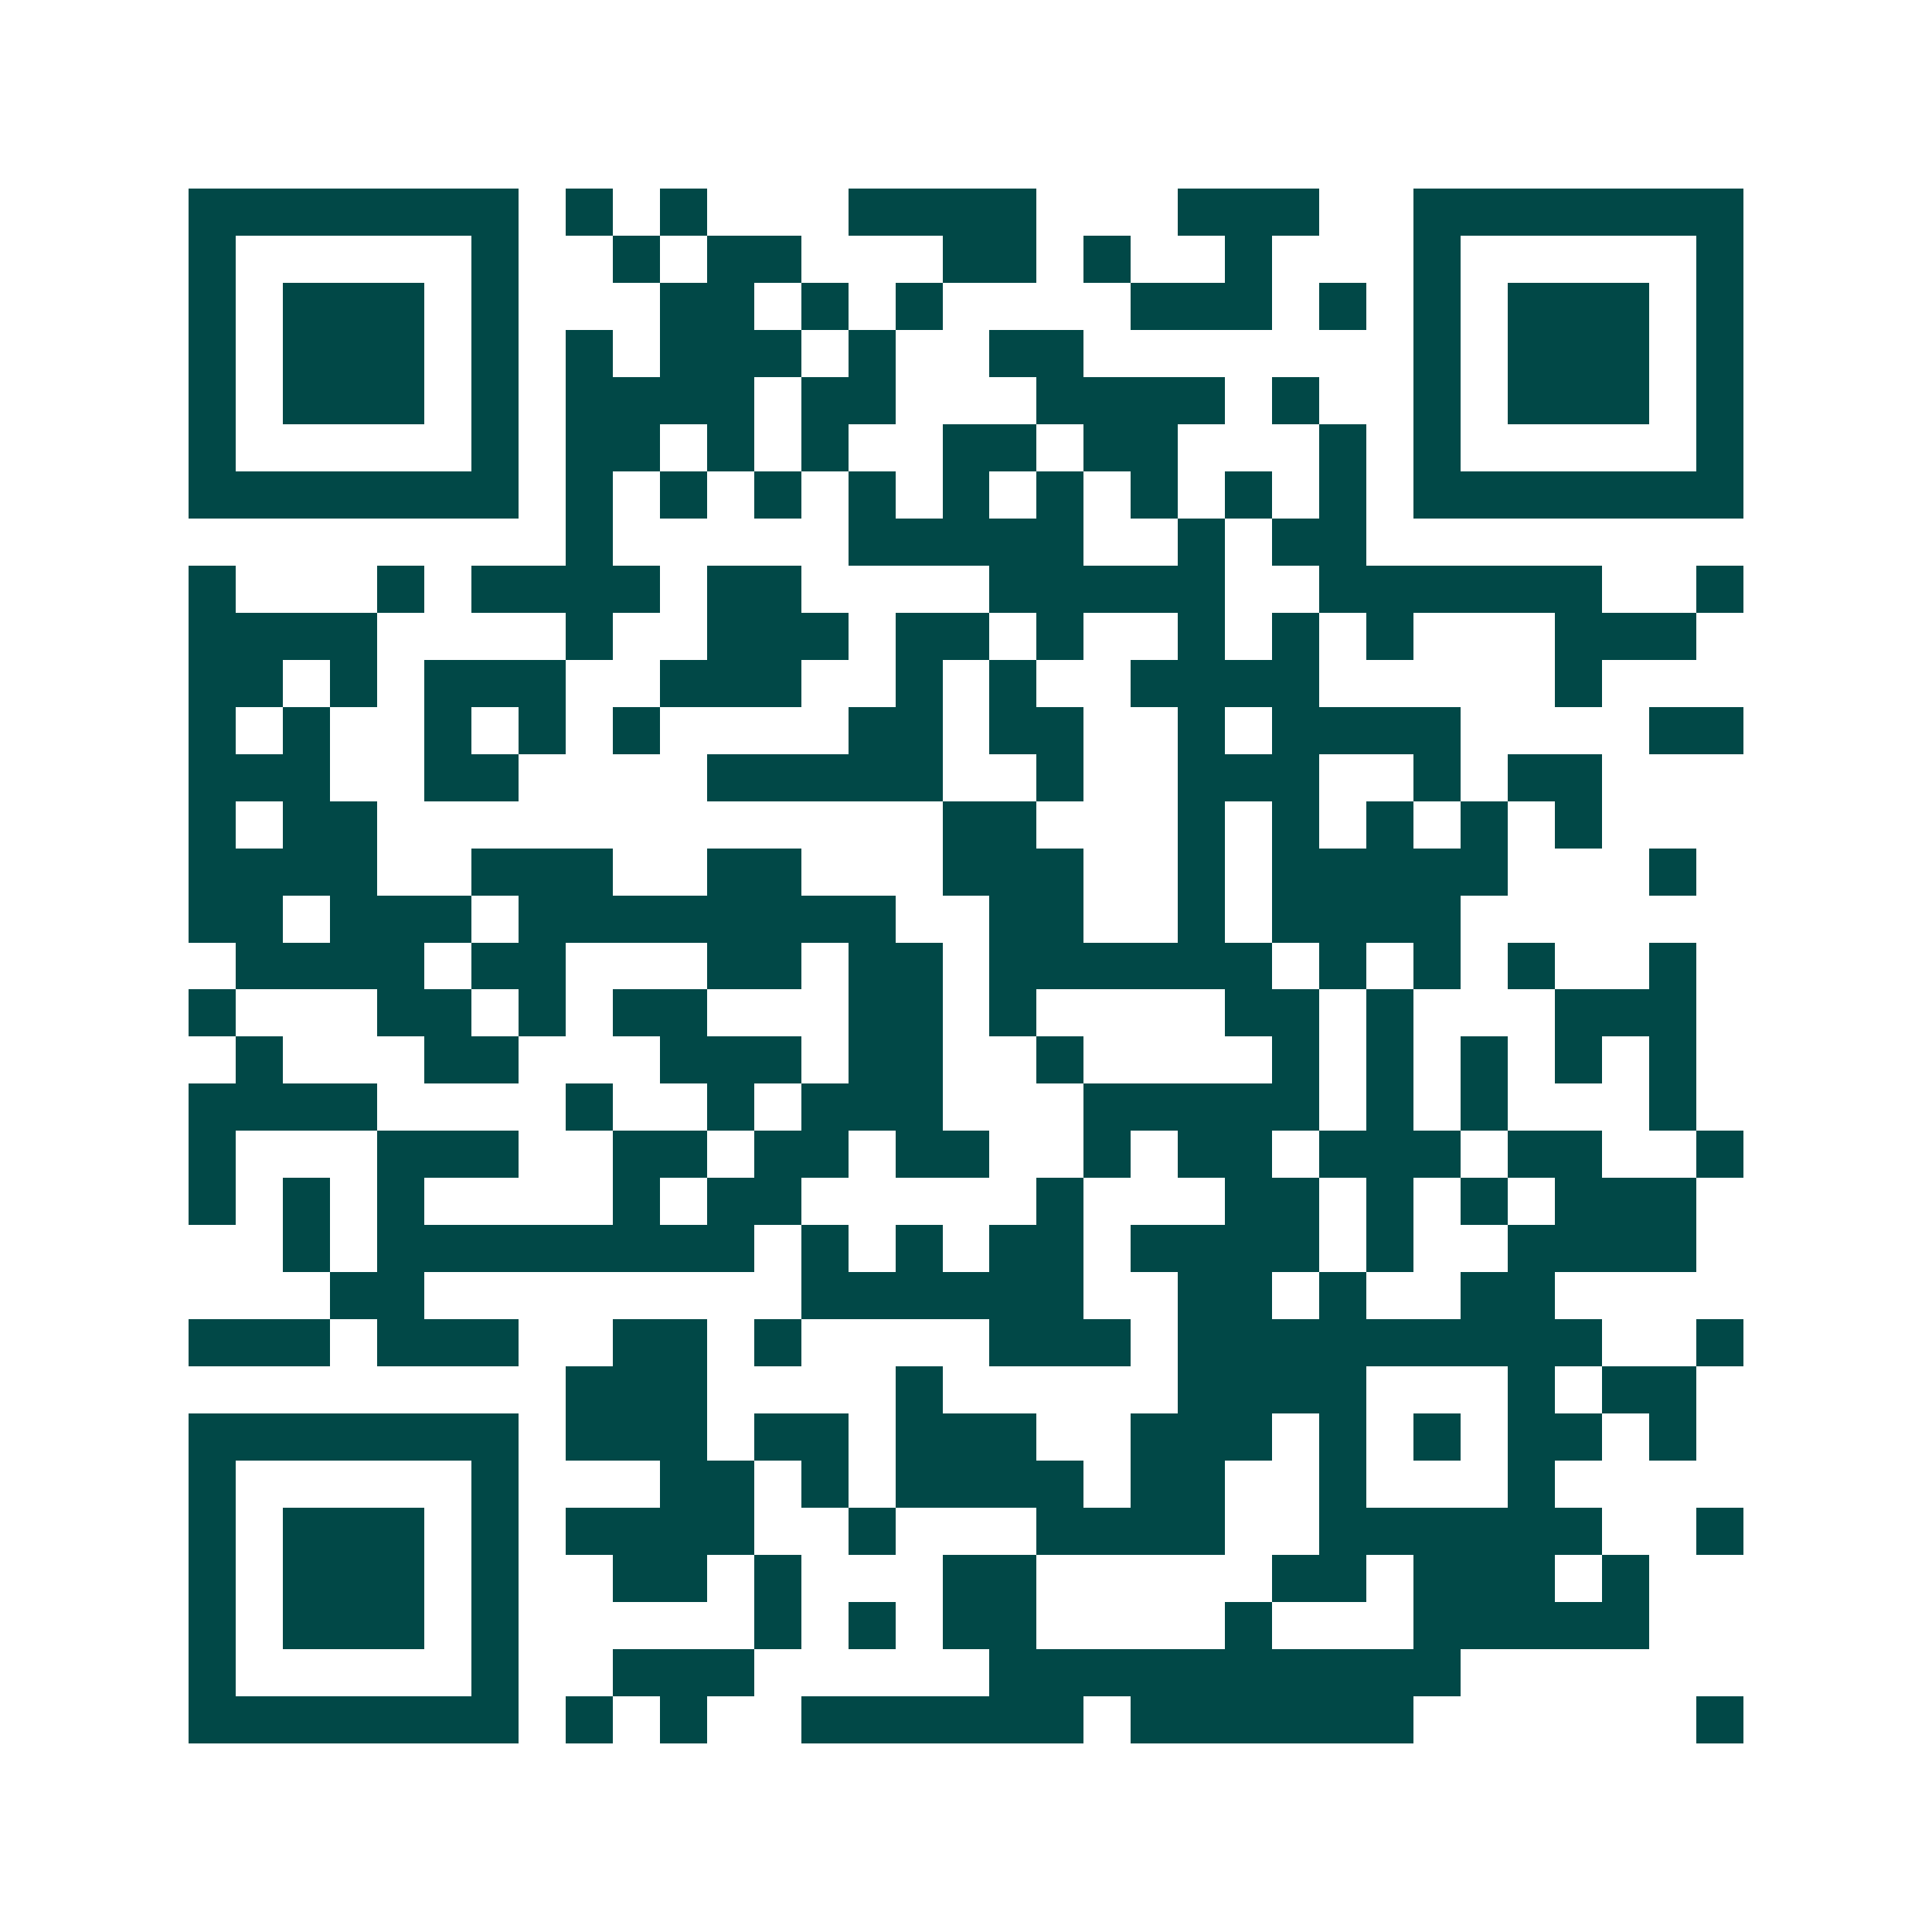 <svg xmlns="http://www.w3.org/2000/svg" width="200" height="200" viewBox="0 0 41 41" shape-rendering="crispEdges"><path fill="#ffffff" d="M0 0h41v41H0z"/><path stroke="#014847" d="M4 4.5h7m1 0h1m1 0h1m3 0h4m3 0h3m2 0h7M4 5.5h1m5 0h1m2 0h1m1 0h2m3 0h2m1 0h1m2 0h1m3 0h1m5 0h1M4 6.5h1m1 0h3m1 0h1m3 0h2m1 0h1m1 0h1m4 0h3m1 0h1m1 0h1m1 0h3m1 0h1M4 7.5h1m1 0h3m1 0h1m1 0h1m1 0h3m1 0h1m2 0h2m7 0h1m1 0h3m1 0h1M4 8.5h1m1 0h3m1 0h1m1 0h4m1 0h2m3 0h4m1 0h1m2 0h1m1 0h3m1 0h1M4 9.5h1m5 0h1m1 0h2m1 0h1m1 0h1m2 0h2m1 0h2m3 0h1m1 0h1m5 0h1M4 10.5h7m1 0h1m1 0h1m1 0h1m1 0h1m1 0h1m1 0h1m1 0h1m1 0h1m1 0h1m1 0h7M12 11.5h1m5 0h5m2 0h1m1 0h2M4 12.5h1m3 0h1m1 0h4m1 0h2m4 0h5m2 0h6m2 0h1M4 13.5h4m4 0h1m2 0h3m1 0h2m1 0h1m2 0h1m1 0h1m1 0h1m3 0h3M4 14.5h2m1 0h1m1 0h3m2 0h3m2 0h1m1 0h1m2 0h4m5 0h1M4 15.5h1m1 0h1m2 0h1m1 0h1m1 0h1m4 0h2m1 0h2m2 0h1m1 0h4m4 0h2M4 16.5h3m2 0h2m4 0h5m2 0h1m2 0h3m2 0h1m1 0h2M4 17.5h1m1 0h2m12 0h2m3 0h1m1 0h1m1 0h1m1 0h1m1 0h1M4 18.5h4m2 0h3m2 0h2m3 0h3m2 0h1m1 0h5m3 0h1M4 19.5h2m1 0h3m1 0h8m2 0h2m2 0h1m1 0h4M5 20.5h4m1 0h2m3 0h2m1 0h2m1 0h6m1 0h1m1 0h1m1 0h1m2 0h1M4 21.5h1m3 0h2m1 0h1m1 0h2m3 0h2m1 0h1m4 0h2m1 0h1m3 0h3M5 22.5h1m3 0h2m3 0h3m1 0h2m2 0h1m4 0h1m1 0h1m1 0h1m1 0h1m1 0h1M4 23.5h4m4 0h1m2 0h1m1 0h3m3 0h5m1 0h1m1 0h1m3 0h1M4 24.5h1m3 0h3m2 0h2m1 0h2m1 0h2m2 0h1m1 0h2m1 0h3m1 0h2m2 0h1M4 25.5h1m1 0h1m1 0h1m4 0h1m1 0h2m5 0h1m3 0h2m1 0h1m1 0h1m1 0h3M6 26.5h1m1 0h8m1 0h1m1 0h1m1 0h2m1 0h4m1 0h1m2 0h4M7 27.5h2m8 0h6m2 0h2m1 0h1m2 0h2M4 28.5h3m1 0h3m2 0h2m1 0h1m4 0h3m1 0h9m2 0h1M12 29.5h3m4 0h1m5 0h4m3 0h1m1 0h2M4 30.5h7m1 0h3m1 0h2m1 0h3m2 0h3m1 0h1m1 0h1m1 0h2m1 0h1M4 31.5h1m5 0h1m3 0h2m1 0h1m1 0h4m1 0h2m2 0h1m3 0h1M4 32.5h1m1 0h3m1 0h1m1 0h4m2 0h1m3 0h4m2 0h6m2 0h1M4 33.5h1m1 0h3m1 0h1m2 0h2m1 0h1m3 0h2m5 0h2m1 0h3m1 0h1M4 34.5h1m1 0h3m1 0h1m5 0h1m1 0h1m1 0h2m4 0h1m3 0h5M4 35.5h1m5 0h1m2 0h3m5 0h10M4 36.5h7m1 0h1m1 0h1m2 0h6m1 0h6m6 0h1"/></svg>
